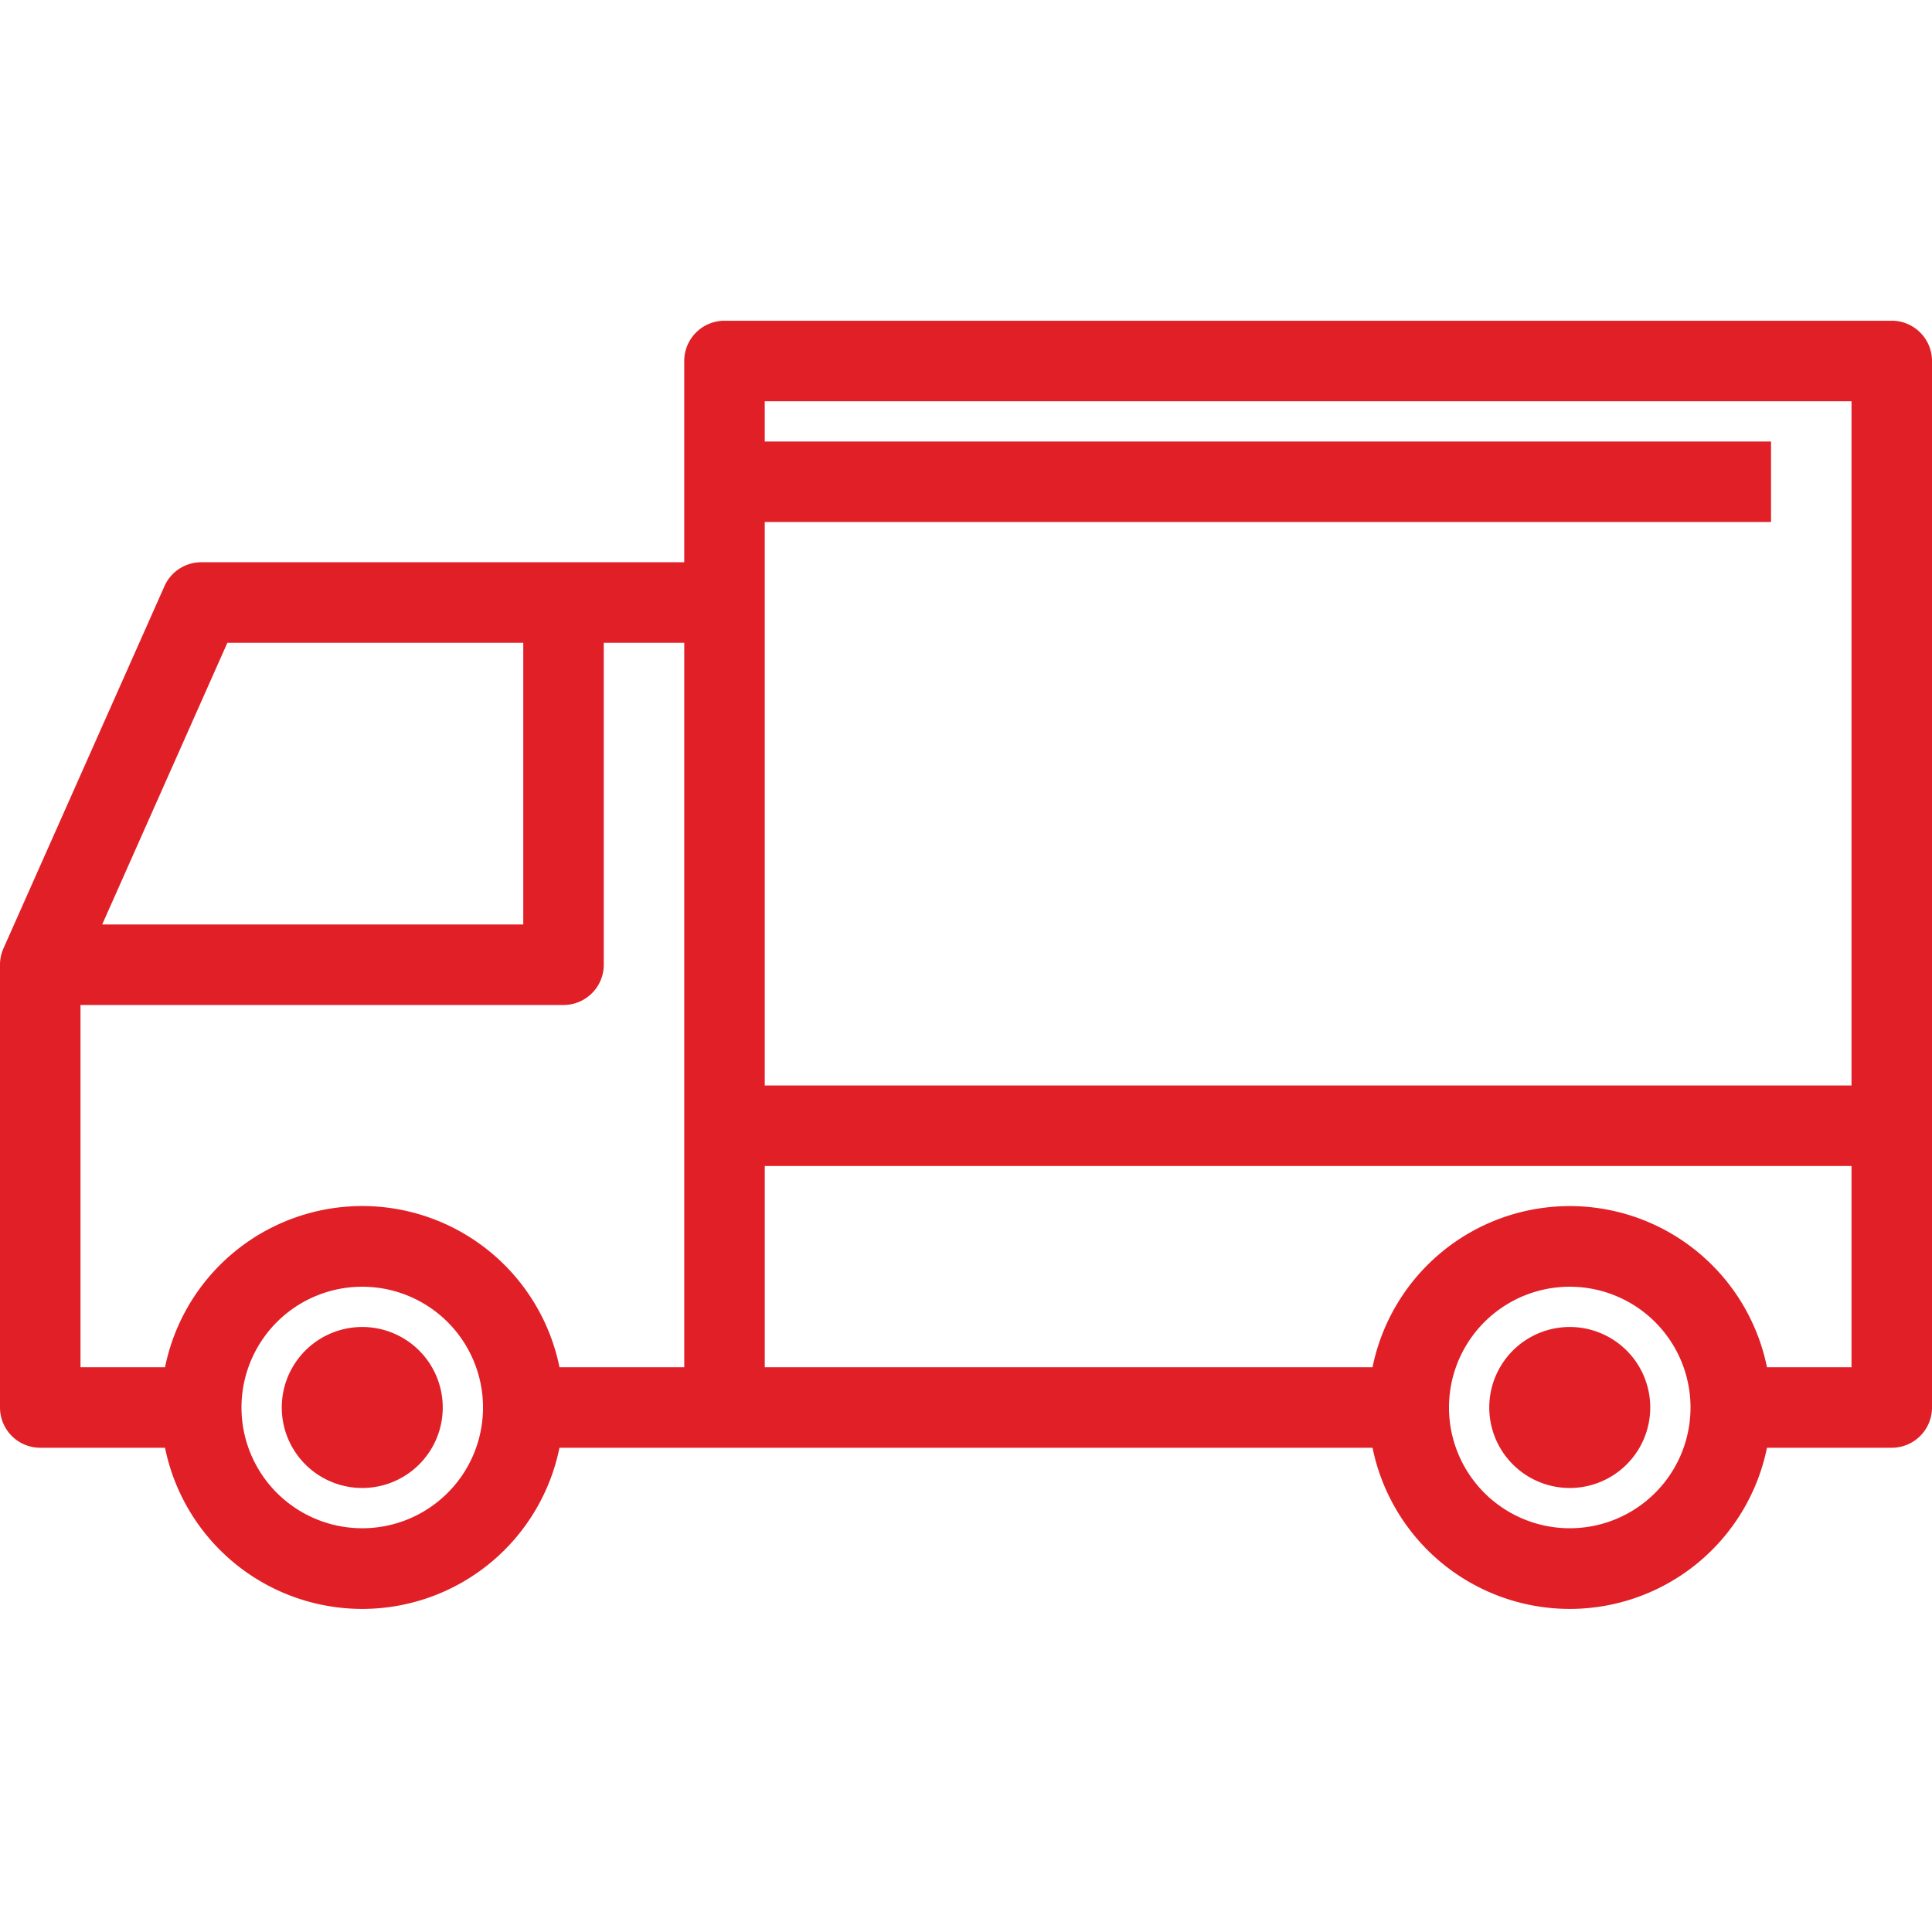 <svg xmlns="http://www.w3.org/2000/svg" width="107" height="107" fill="none" viewBox="0 0 107 107">
    <path fill="#7C8691" d="M89.167 77.951a2.23 2.23 0 1 1-4.46 0 2.23 2.23 0 0 1 4.46 0zM22.292 77.951a2.23 2.23 0 1 1-4.46 0 2.23 2.23 0 0 1 4.46 0z"/>
    <path fill="#E11F27" d="M20.063 73.493a4.458 4.458 0 1 0 0 8.916 4.458 4.458 0 0 0 0-8.916zM86.938 73.493a4.458 4.458 0 1 0 0 8.916 4.458 4.458 0 0 0 0-8.916z"/>
    <path fill="#E11F27" d="M104.771 17.764H40.125a2.23 2.23 0 0 0-2.23 2.23v11.145h-26.75c-.88 0-1.679.519-2.036 1.324L.192 52.525a2.23 2.23 0 0 0-.192.906v24.52a2.23 2.23 0 0 0 2.23 2.23h6.91a11.146 11.146 0 0 0 21.845 0h45.03a11.146 11.146 0 0 0 21.845 0h6.911A2.23 2.23 0 0 0 107 77.95V19.993a2.23 2.23 0 0 0-2.229-2.23zm-2.229 4.458v37.896H42.354V28.91h55.73v-4.458h-55.73v-2.23h60.188zm-89.95 13.375H28.98V51.2H5.66l6.934-15.604zm7.47 49.042a6.688 6.688 0 1 1 .001-13.376 6.688 6.688 0 0 1 0 13.376zm17.834-8.917h-6.91a11.146 11.146 0 0 0-21.846 0H4.458V55.659h26.75c1.231 0 2.23-.997 2.23-2.228V35.597h4.458v40.125zm49.041 8.917a6.688 6.688 0 1 1 .001-13.376 6.688 6.688 0 0 1 0 13.376zm10.923-8.917a11.146 11.146 0 0 0-21.845 0h-33.66V64.576h60.187v11.146H97.86z"/>
</svg>
